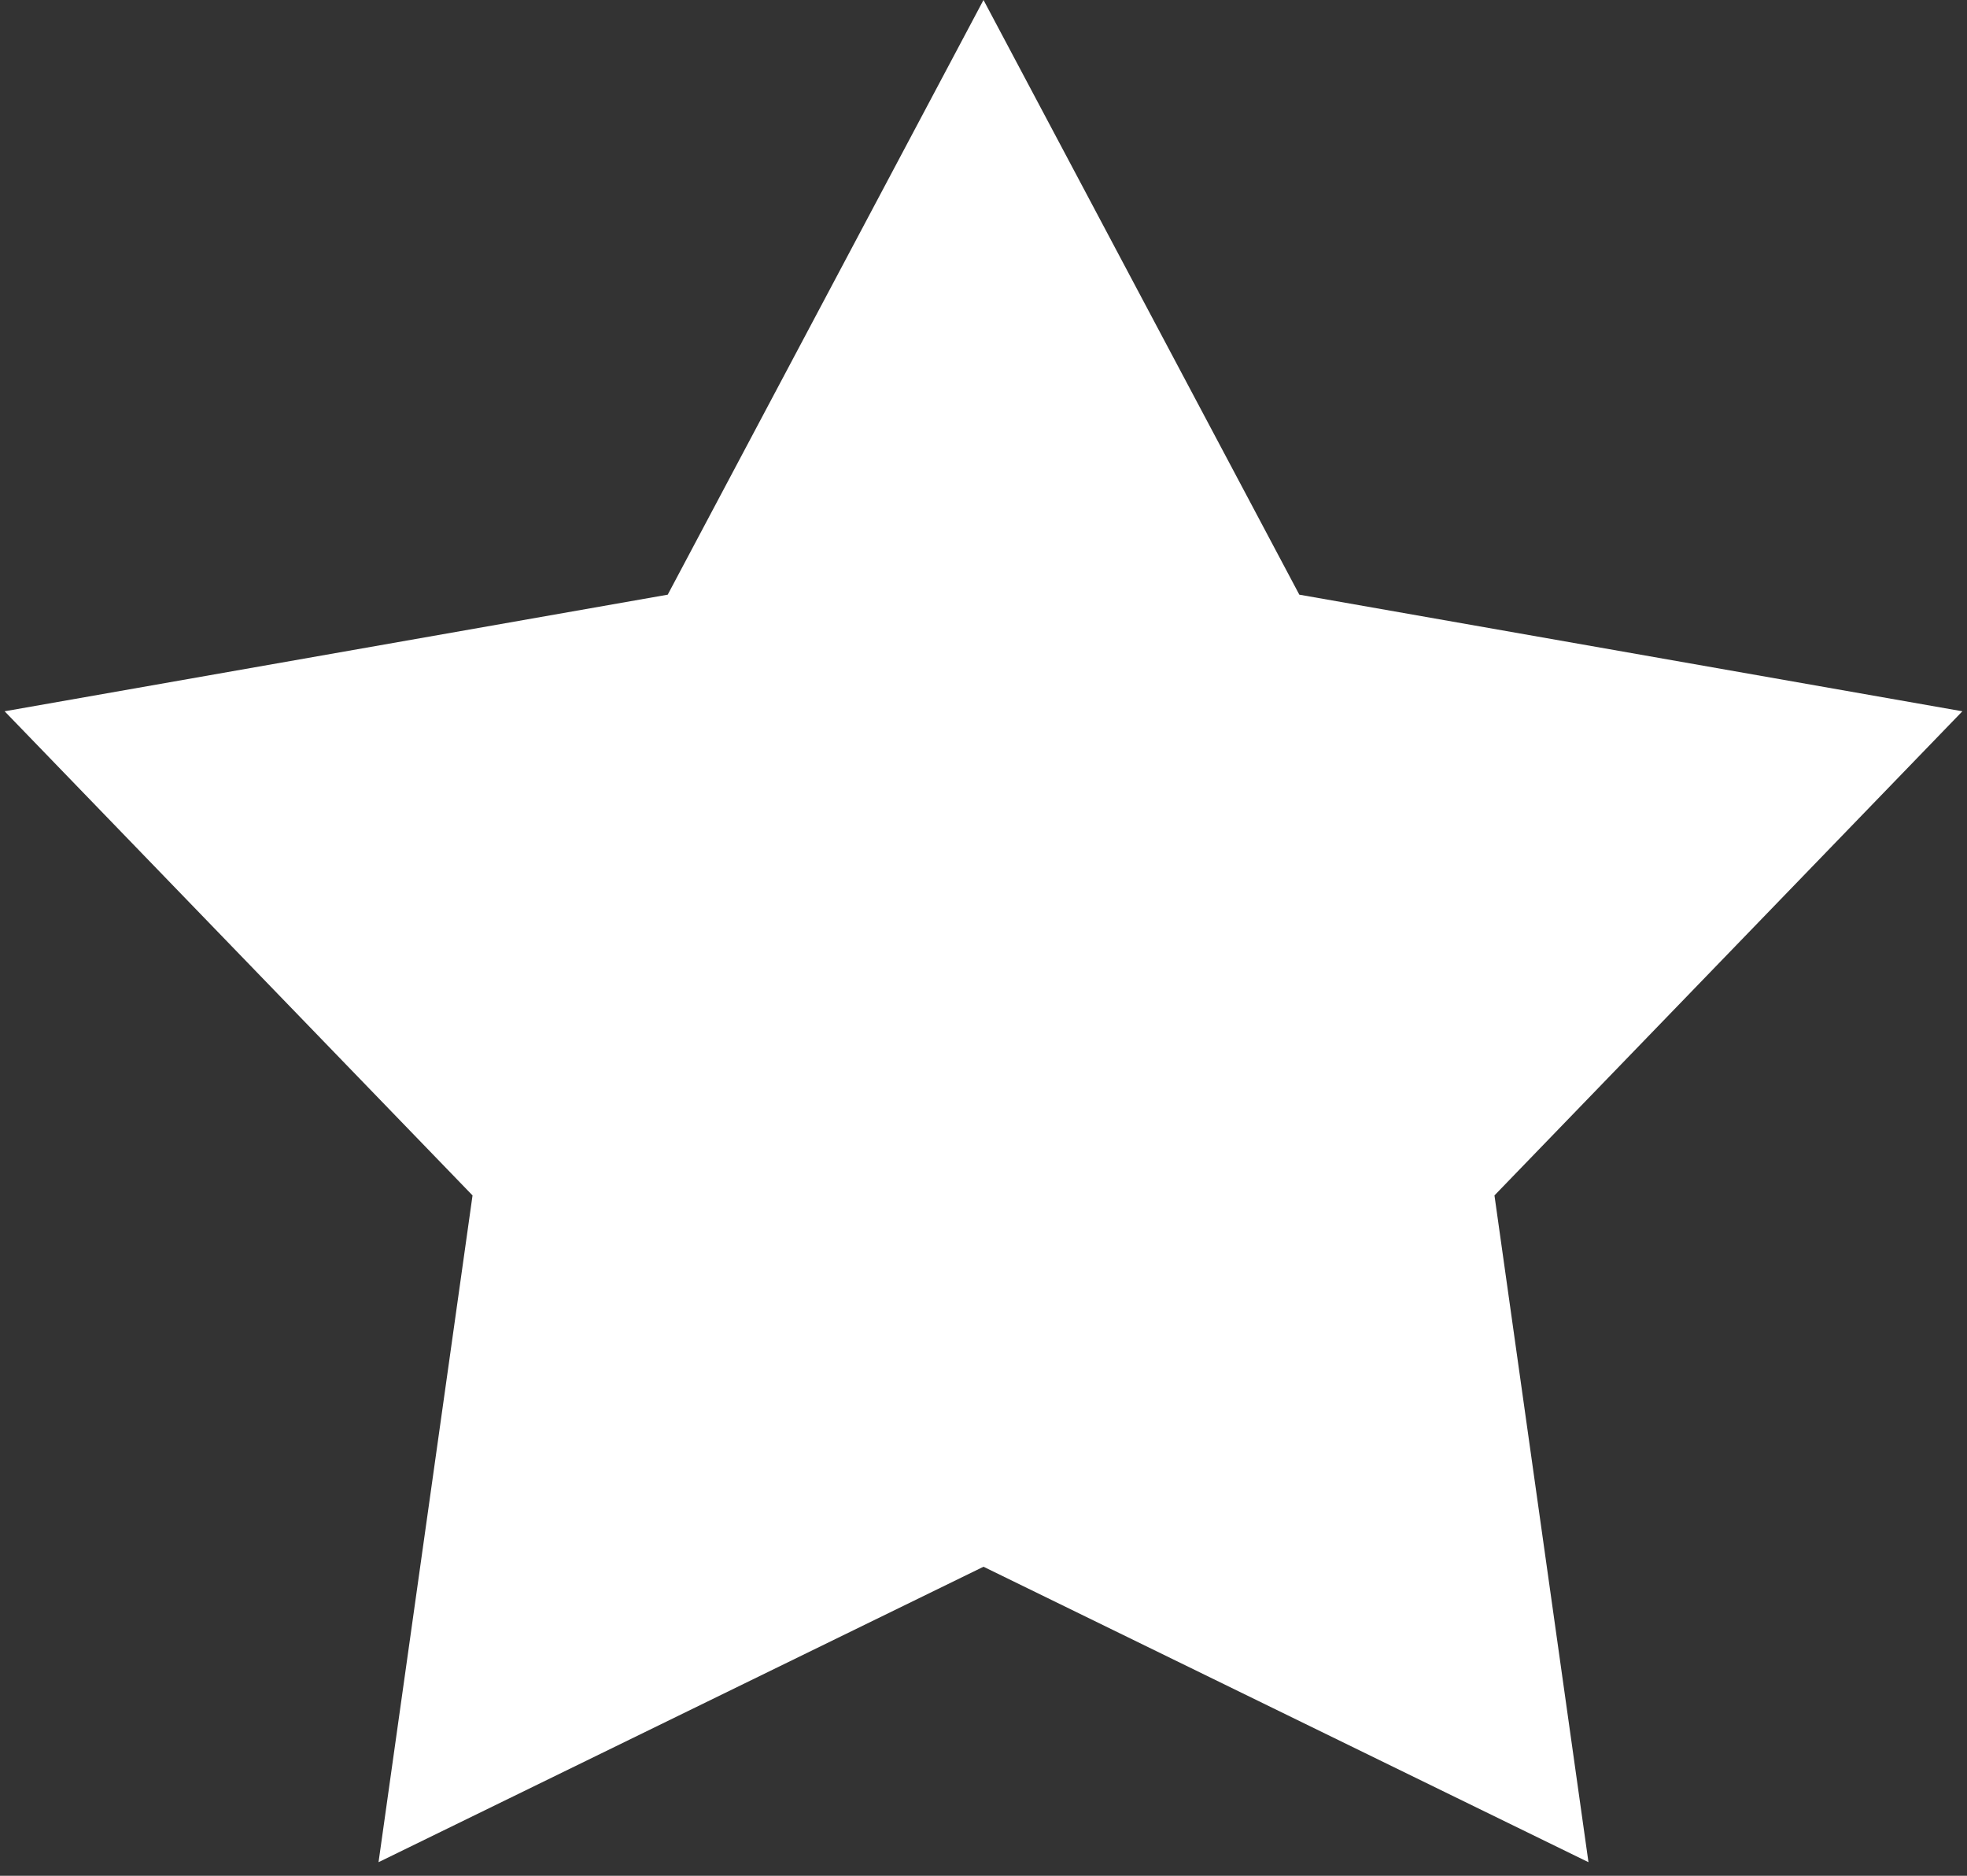 <?xml version="1.0" encoding="utf-8"?>
<svg xmlns="http://www.w3.org/2000/svg" fill="none" height="100%" overflow="visible" preserveAspectRatio="none" style="display: block;" viewBox="0 0 43 41" width="100%">
<rect x="0" y="0" width="43" height="41" fill="#333333" stroke="none"/>
<path d="M21.5 0L28.404 12.998L42.899 15.547L32.67 26.129L34.725 40.703L21.5 34.245L8.275 40.703L10.33 26.129L0.101 15.547L14.597 12.998L21.5 0Z" fill="white" id="Star 1"/>
</svg>